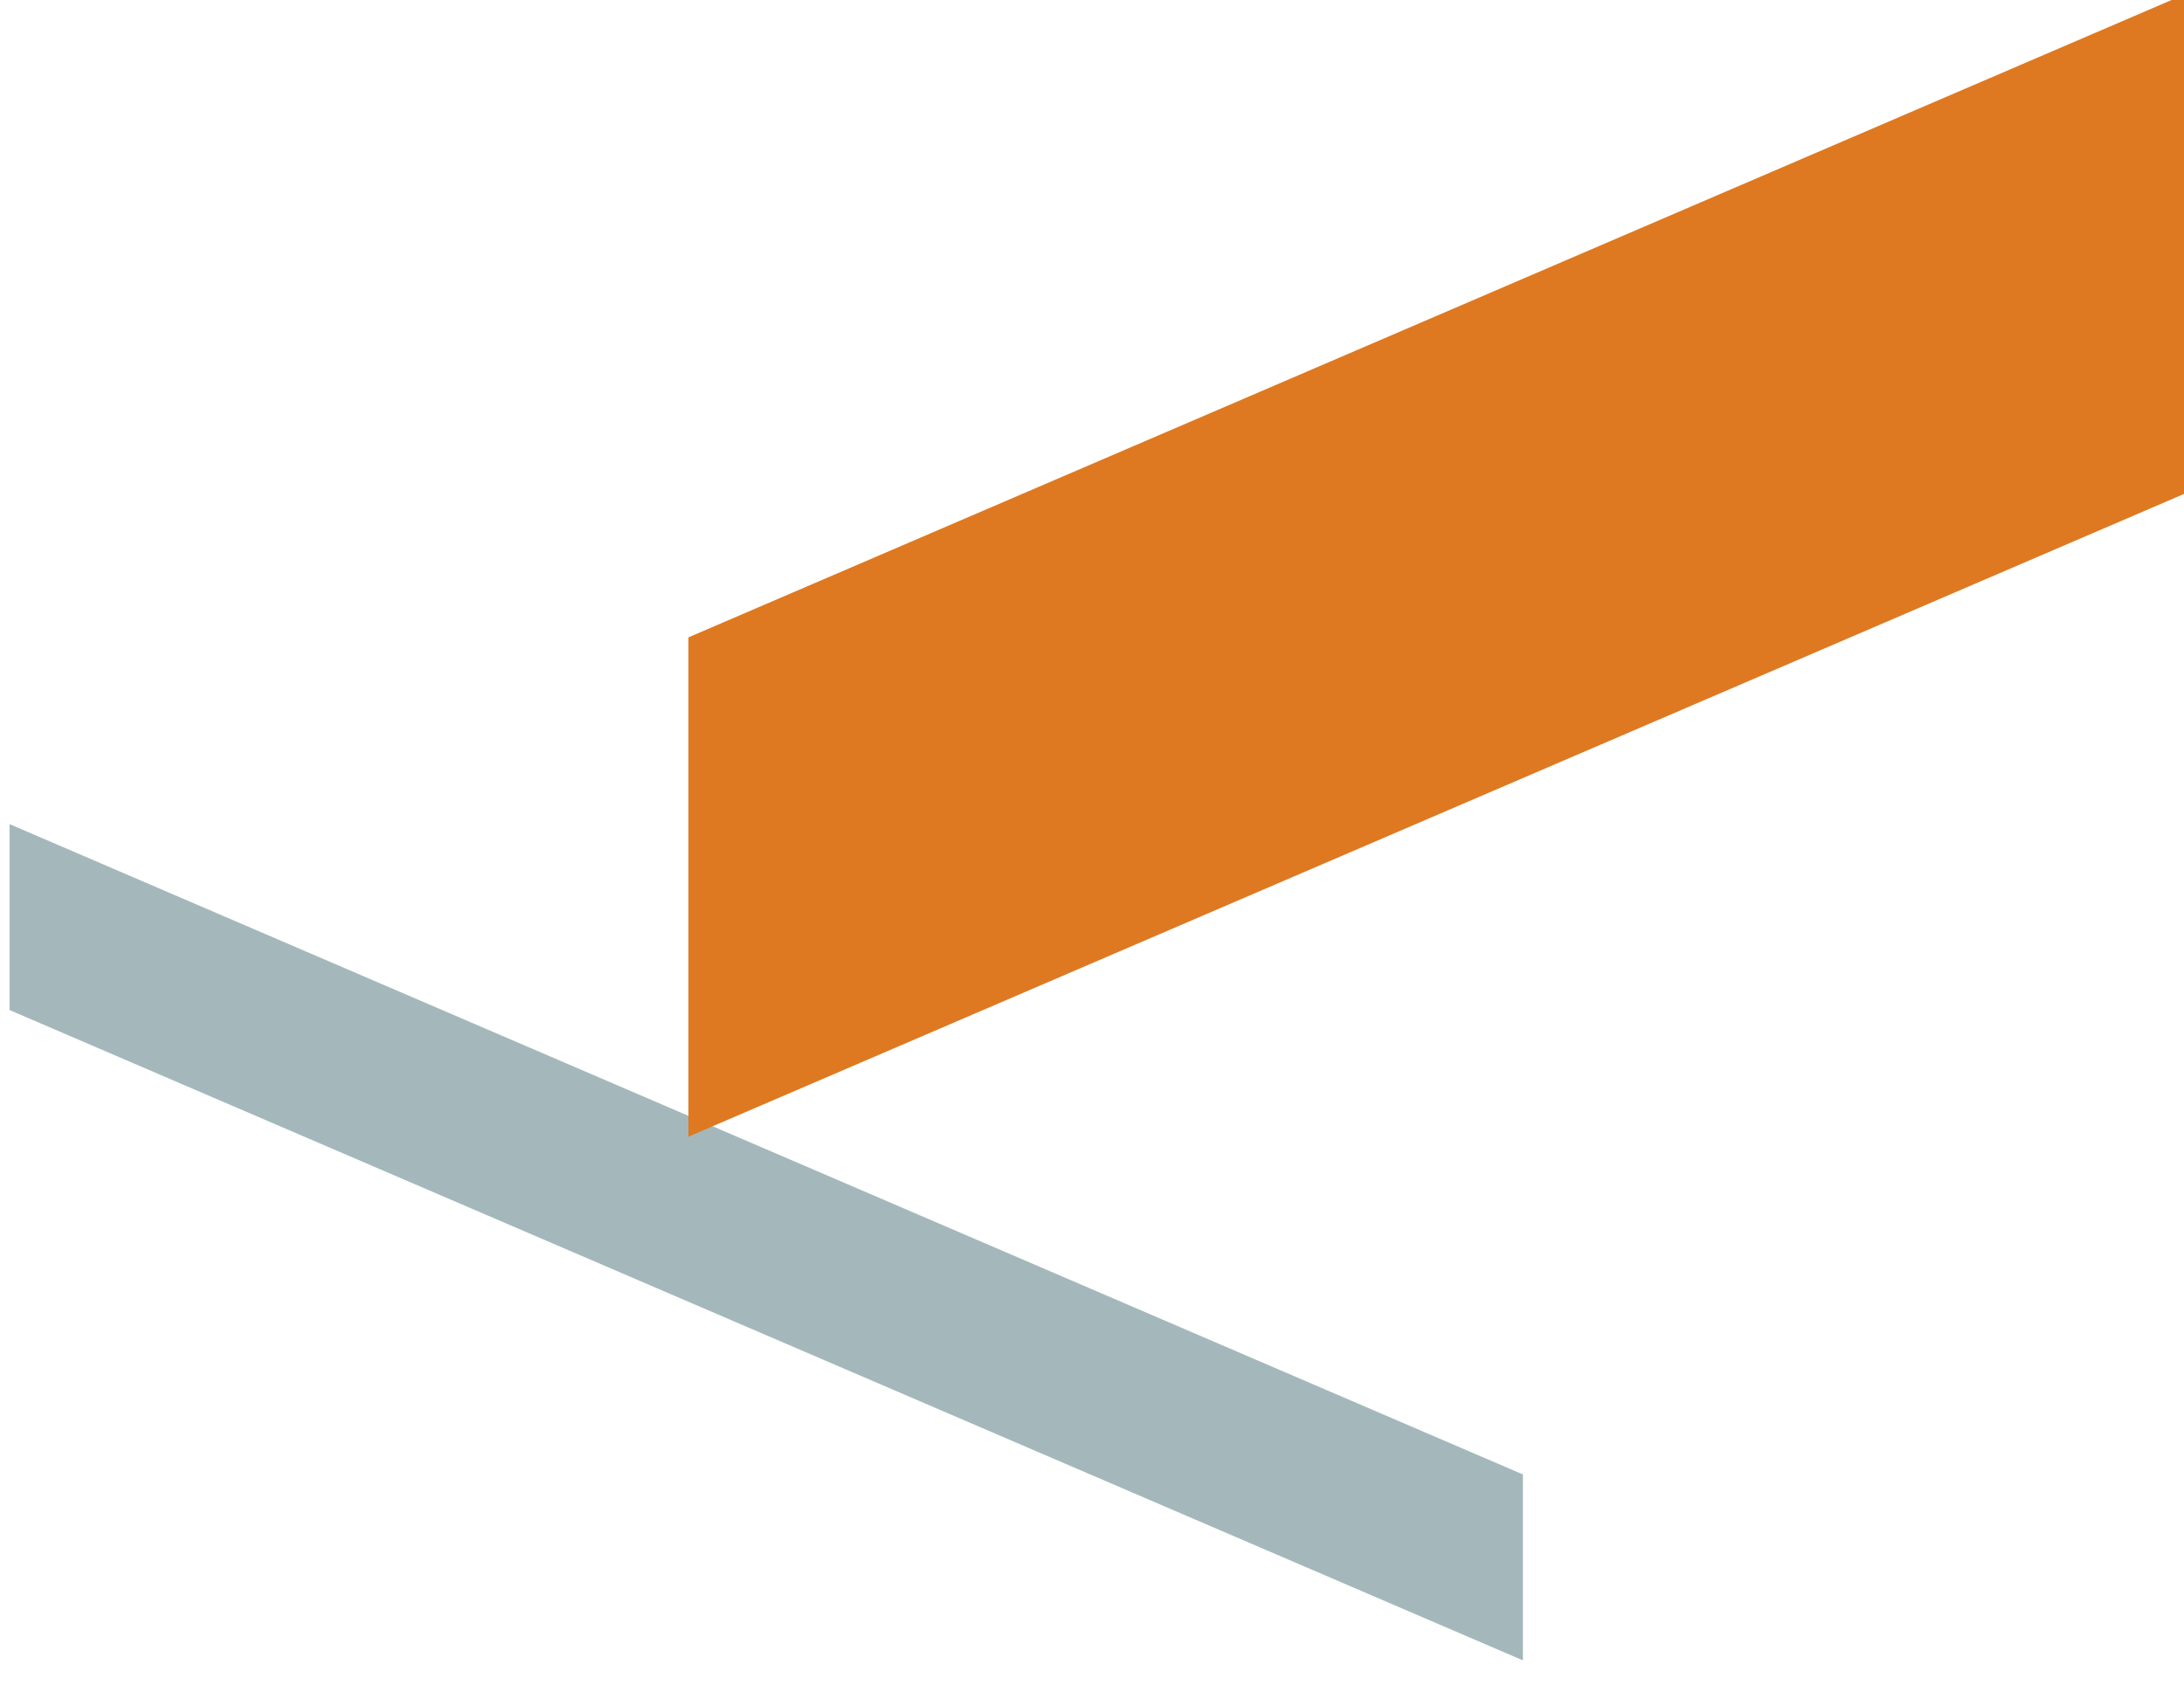 <svg width="92" height="71" viewBox="0 0 92 71" fill="none" xmlns="http://www.w3.org/2000/svg">
<g clip-path="url(#clip0_329_27)">
<path d="M64.152 62.117V69.95L0.402 42.552V34.719L64.152 62.117Z" fill="#A4B8BB"/>
</g>
<g clip-path="url(#clip1_329_27)">
<path d="M-617.268 325.635L468.4 -140.957V-161.995L-617.27 304.607L-617.268 325.635Z" fill="#DE7921"/>
</g>
<defs>
<clipPath id="clip0_329_27">
<rect width="65" height="36" fill="white" transform="translate(0 34)"/>
</clipPath>
<clipPath id="clip1_329_27">
<rect width="63" height="71" fill="white" transform="translate(29)"/>
</clipPath>
</defs>
</svg>
